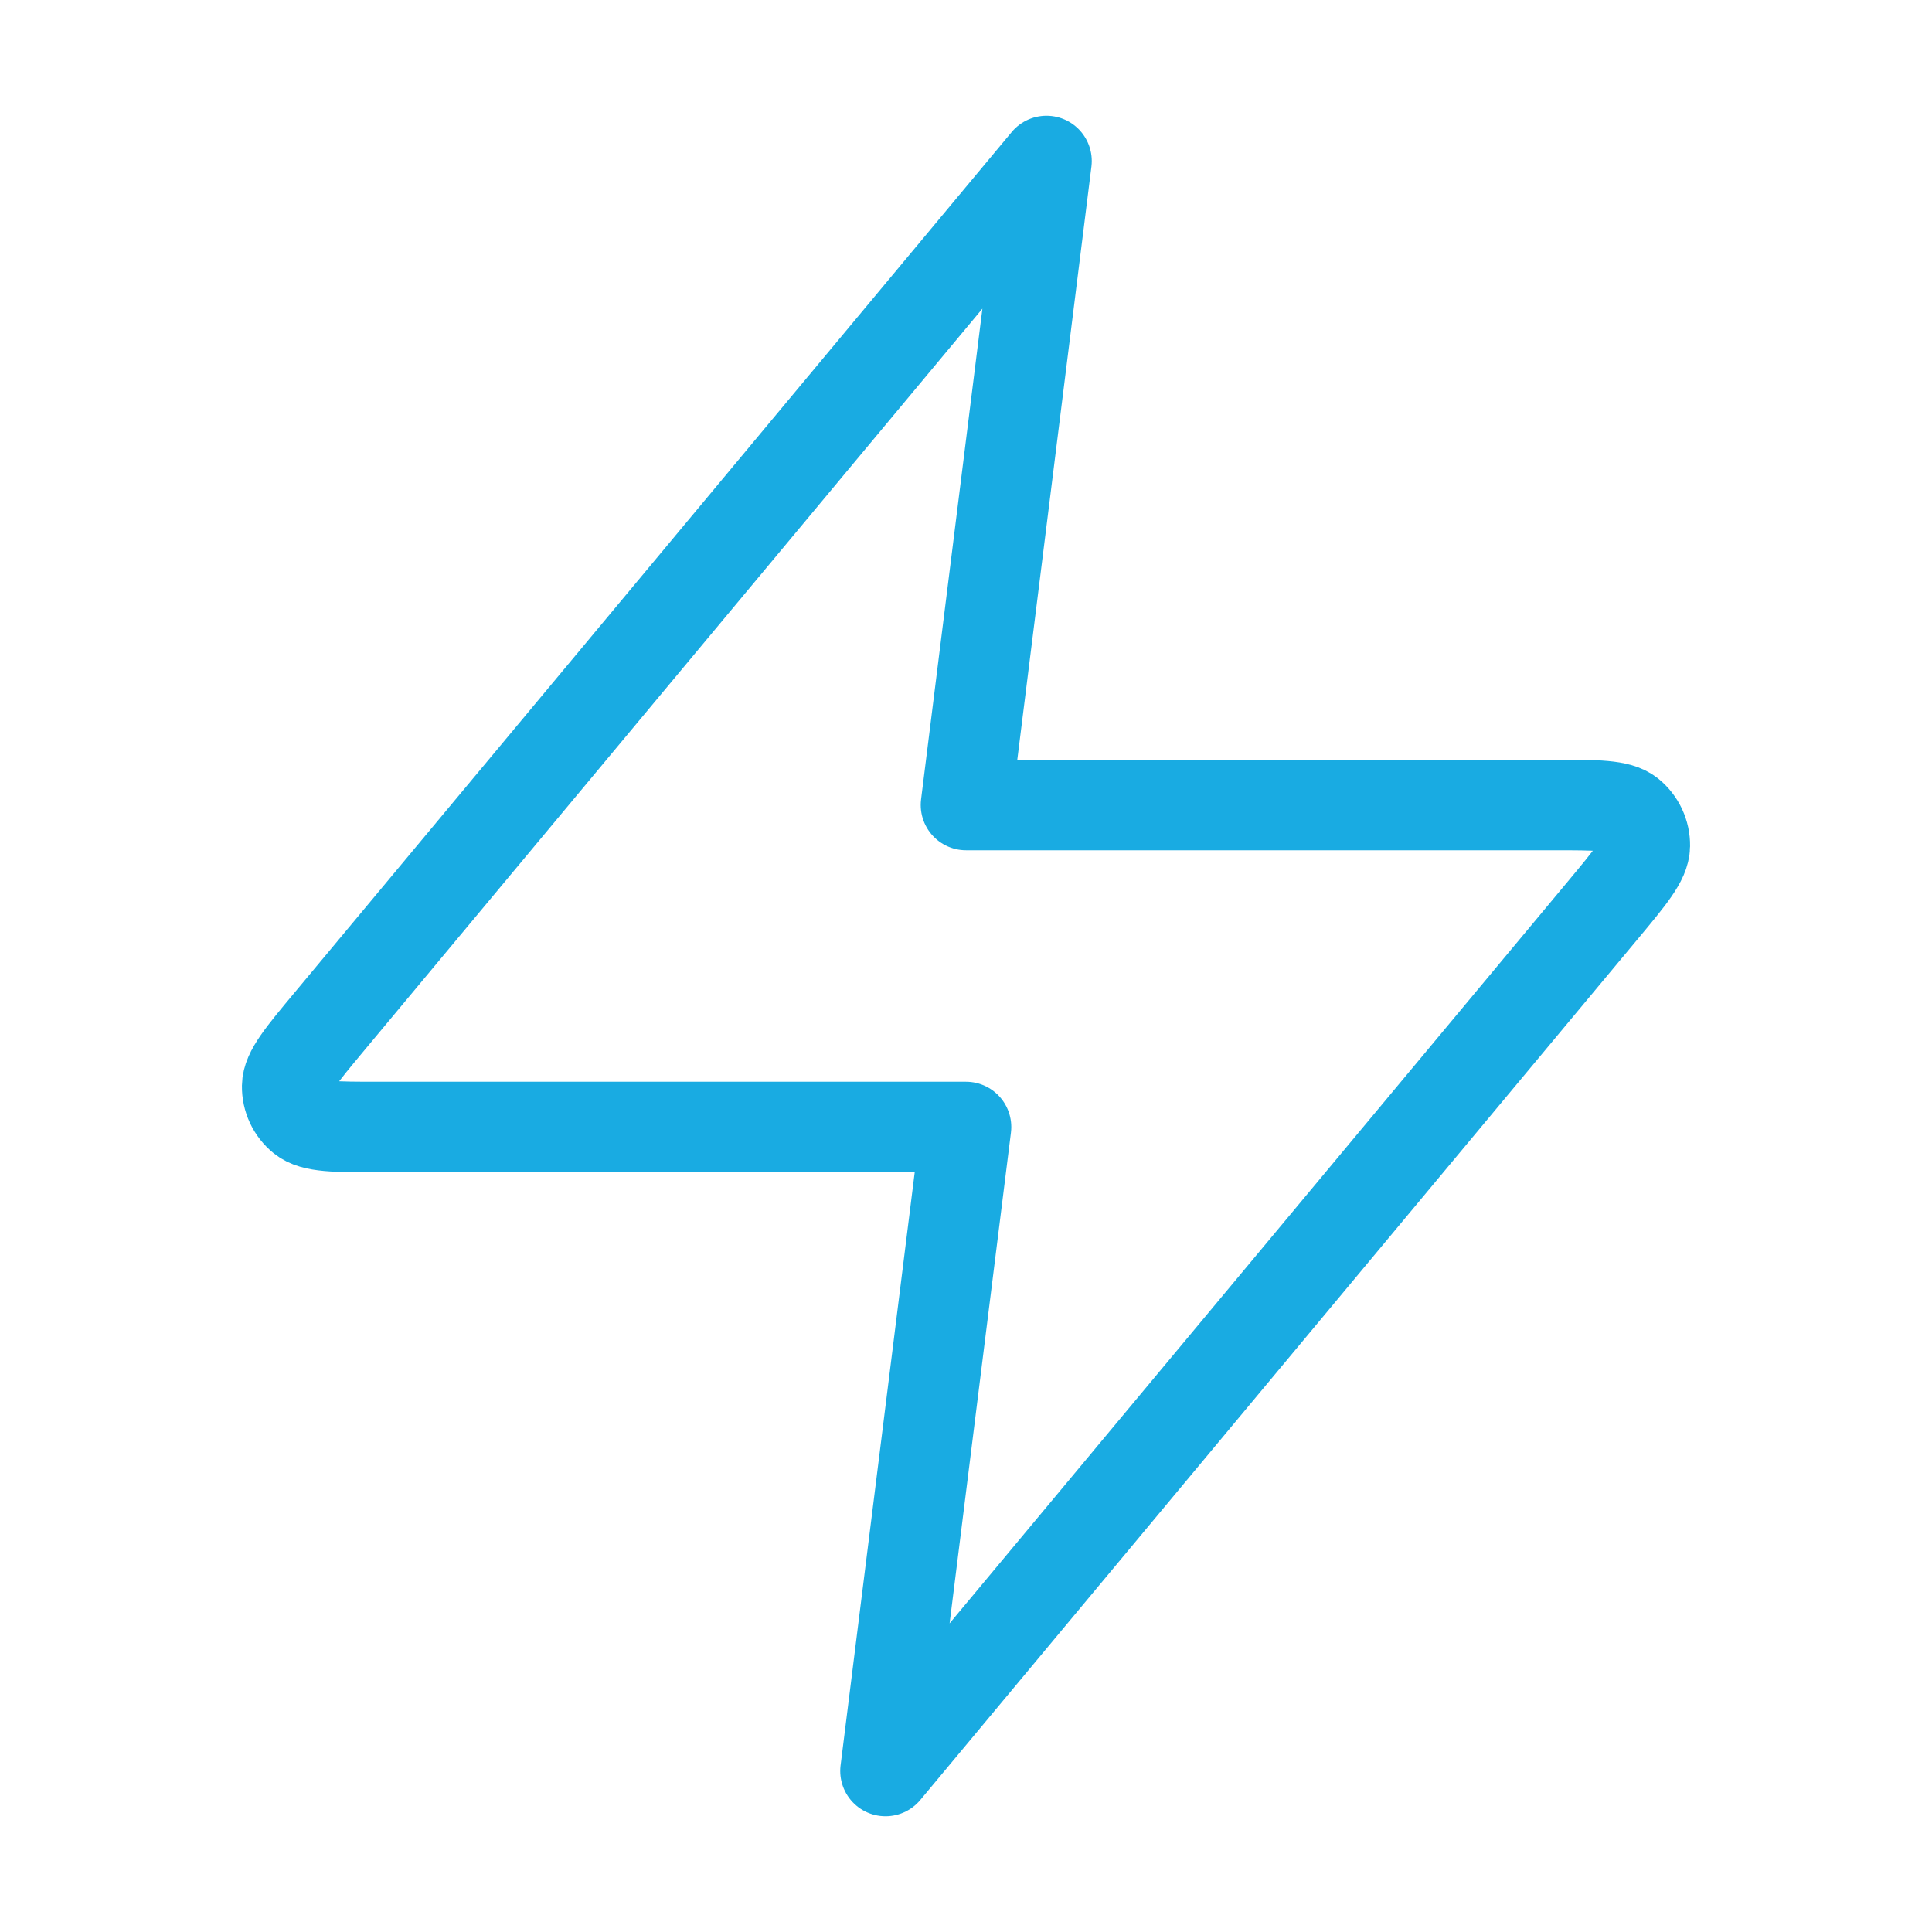 <svg width="32" height="32" viewBox="0 0 32 32" fill="none" xmlns="http://www.w3.org/2000/svg">
<g id="icons">
<path id="Icon" d="M17.333 2.667L5.458 16.917C4.993 17.475 4.76 17.754 4.757 17.99C4.754 18.195 4.845 18.39 5.004 18.518C5.188 18.667 5.551 18.667 6.277 18.667H16L14.667 29.333L26.542 15.083C27.007 14.525 27.24 14.246 27.243 14.01C27.246 13.805 27.155 13.61 26.996 13.481C26.812 13.333 26.449 13.333 25.723 13.333H16L17.333 2.667Z" stroke="#19ABE2" stroke-width="1.5" stroke-linecap="round" stroke-linejoin="round"/>
</g>
</svg>

